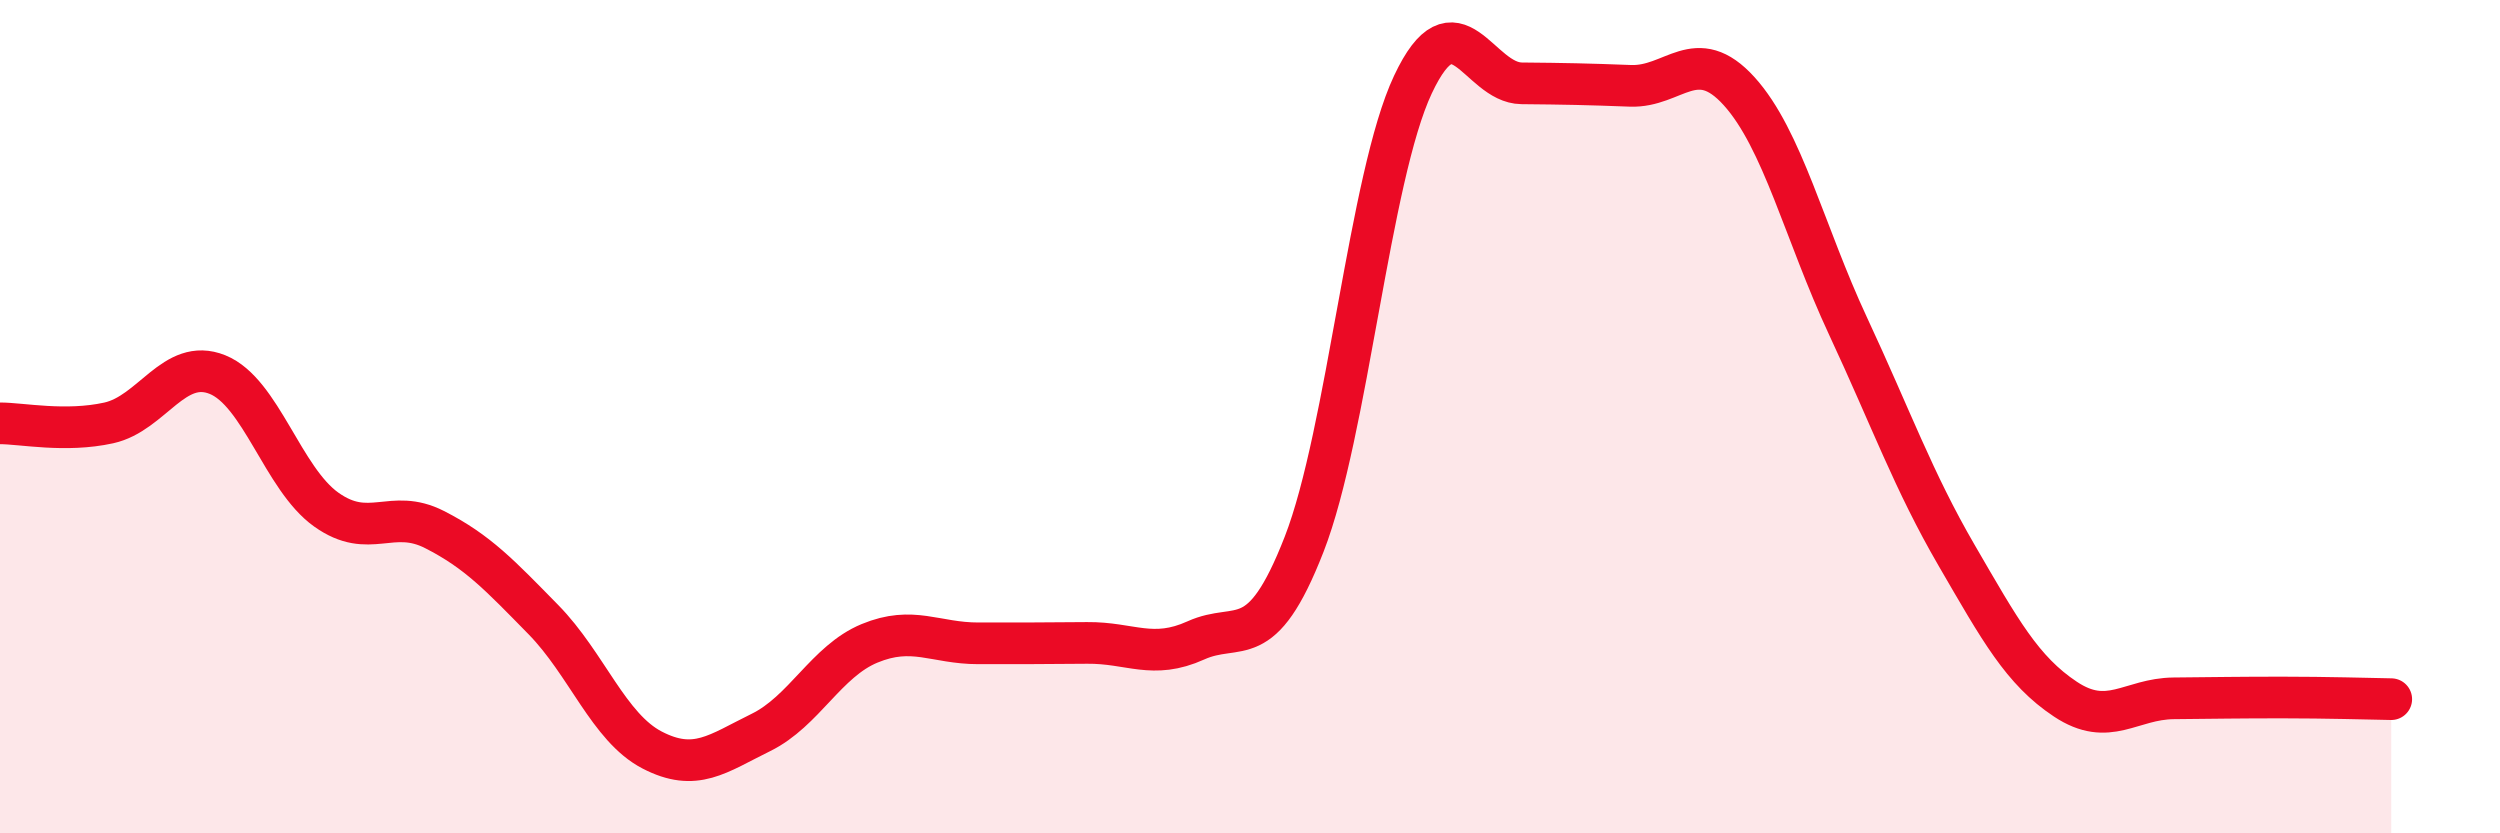 
    <svg width="60" height="20" viewBox="0 0 60 20" xmlns="http://www.w3.org/2000/svg">
      <path
        d="M 0,10.16 C 0.52,10.16 1.57,10.38 2.61,10.15 C 3.65,9.92 4.18,8.57 5.22,8.99 C 6.26,9.41 6.79,11.49 7.83,12.23 C 8.87,12.97 9.39,12.18 10.43,12.71 C 11.47,13.24 12,13.81 13.04,14.87 C 14.08,15.93 14.61,17.46 15.65,18 C 16.69,18.54 17.22,18.09 18.26,17.58 C 19.3,17.07 19.83,15.87 20.87,15.44 C 21.91,15.01 22.44,15.44 23.48,15.44 C 24.52,15.44 25.05,15.44 26.09,15.43 C 27.13,15.42 27.66,15.84 28.7,15.37 C 29.74,14.9 30.26,15.73 31.3,13.06 C 32.34,10.39 32.87,4.24 33.91,2.03 C 34.95,-0.18 35.48,1.99 36.52,2 C 37.56,2.01 38.09,2.02 39.13,2.06 C 40.17,2.1 40.7,1.04 41.74,2.19 C 42.78,3.34 43.31,5.59 44.35,7.82 C 45.39,10.05 45.92,11.54 46.96,13.33 C 48,15.12 48.53,16.09 49.57,16.78 C 50.61,17.47 51.13,16.77 52.17,16.76 C 53.21,16.75 53.74,16.74 54.78,16.74 C 55.82,16.74 56.87,16.77 57.39,16.78L57.39 20L0 20Z"
        fill="#EB0A25"
        opacity="0.1"
        stroke-linecap="round"
        stroke-linejoin="round"
      />
      <path
        d="M 0,10.16 C 0.52,10.16 1.57,10.38 2.61,10.15 C 3.65,9.92 4.18,8.57 5.22,8.99 C 6.26,9.41 6.79,11.49 7.83,12.23 C 8.87,12.97 9.39,12.18 10.43,12.71 C 11.47,13.24 12,13.81 13.04,14.87 C 14.08,15.93 14.61,17.46 15.65,18 C 16.69,18.54 17.22,18.09 18.26,17.58 C 19.3,17.07 19.83,15.87 20.87,15.44 C 21.91,15.01 22.44,15.44 23.48,15.44 C 24.52,15.44 25.05,15.44 26.09,15.43 C 27.13,15.42 27.66,15.84 28.7,15.37 C 29.74,14.9 30.26,15.73 31.3,13.06 C 32.34,10.39 32.87,4.24 33.91,2.03 C 34.95,-0.18 35.48,1.99 36.52,2 C 37.56,2.01 38.09,2.02 39.13,2.06 C 40.17,2.1 40.7,1.04 41.74,2.19 C 42.78,3.34 43.31,5.59 44.35,7.82 C 45.39,10.05 45.92,11.54 46.96,13.33 C 48,15.12 48.53,16.09 49.57,16.78 C 50.61,17.47 51.13,16.77 52.17,16.76 C 53.21,16.75 53.74,16.74 54.78,16.74 C 55.82,16.74 56.87,16.77 57.39,16.78"
        stroke="#EB0A25"
        stroke-width="1"
        fill="none"
        stroke-linecap="round"
        stroke-linejoin="round"
      />
    </svg>
  